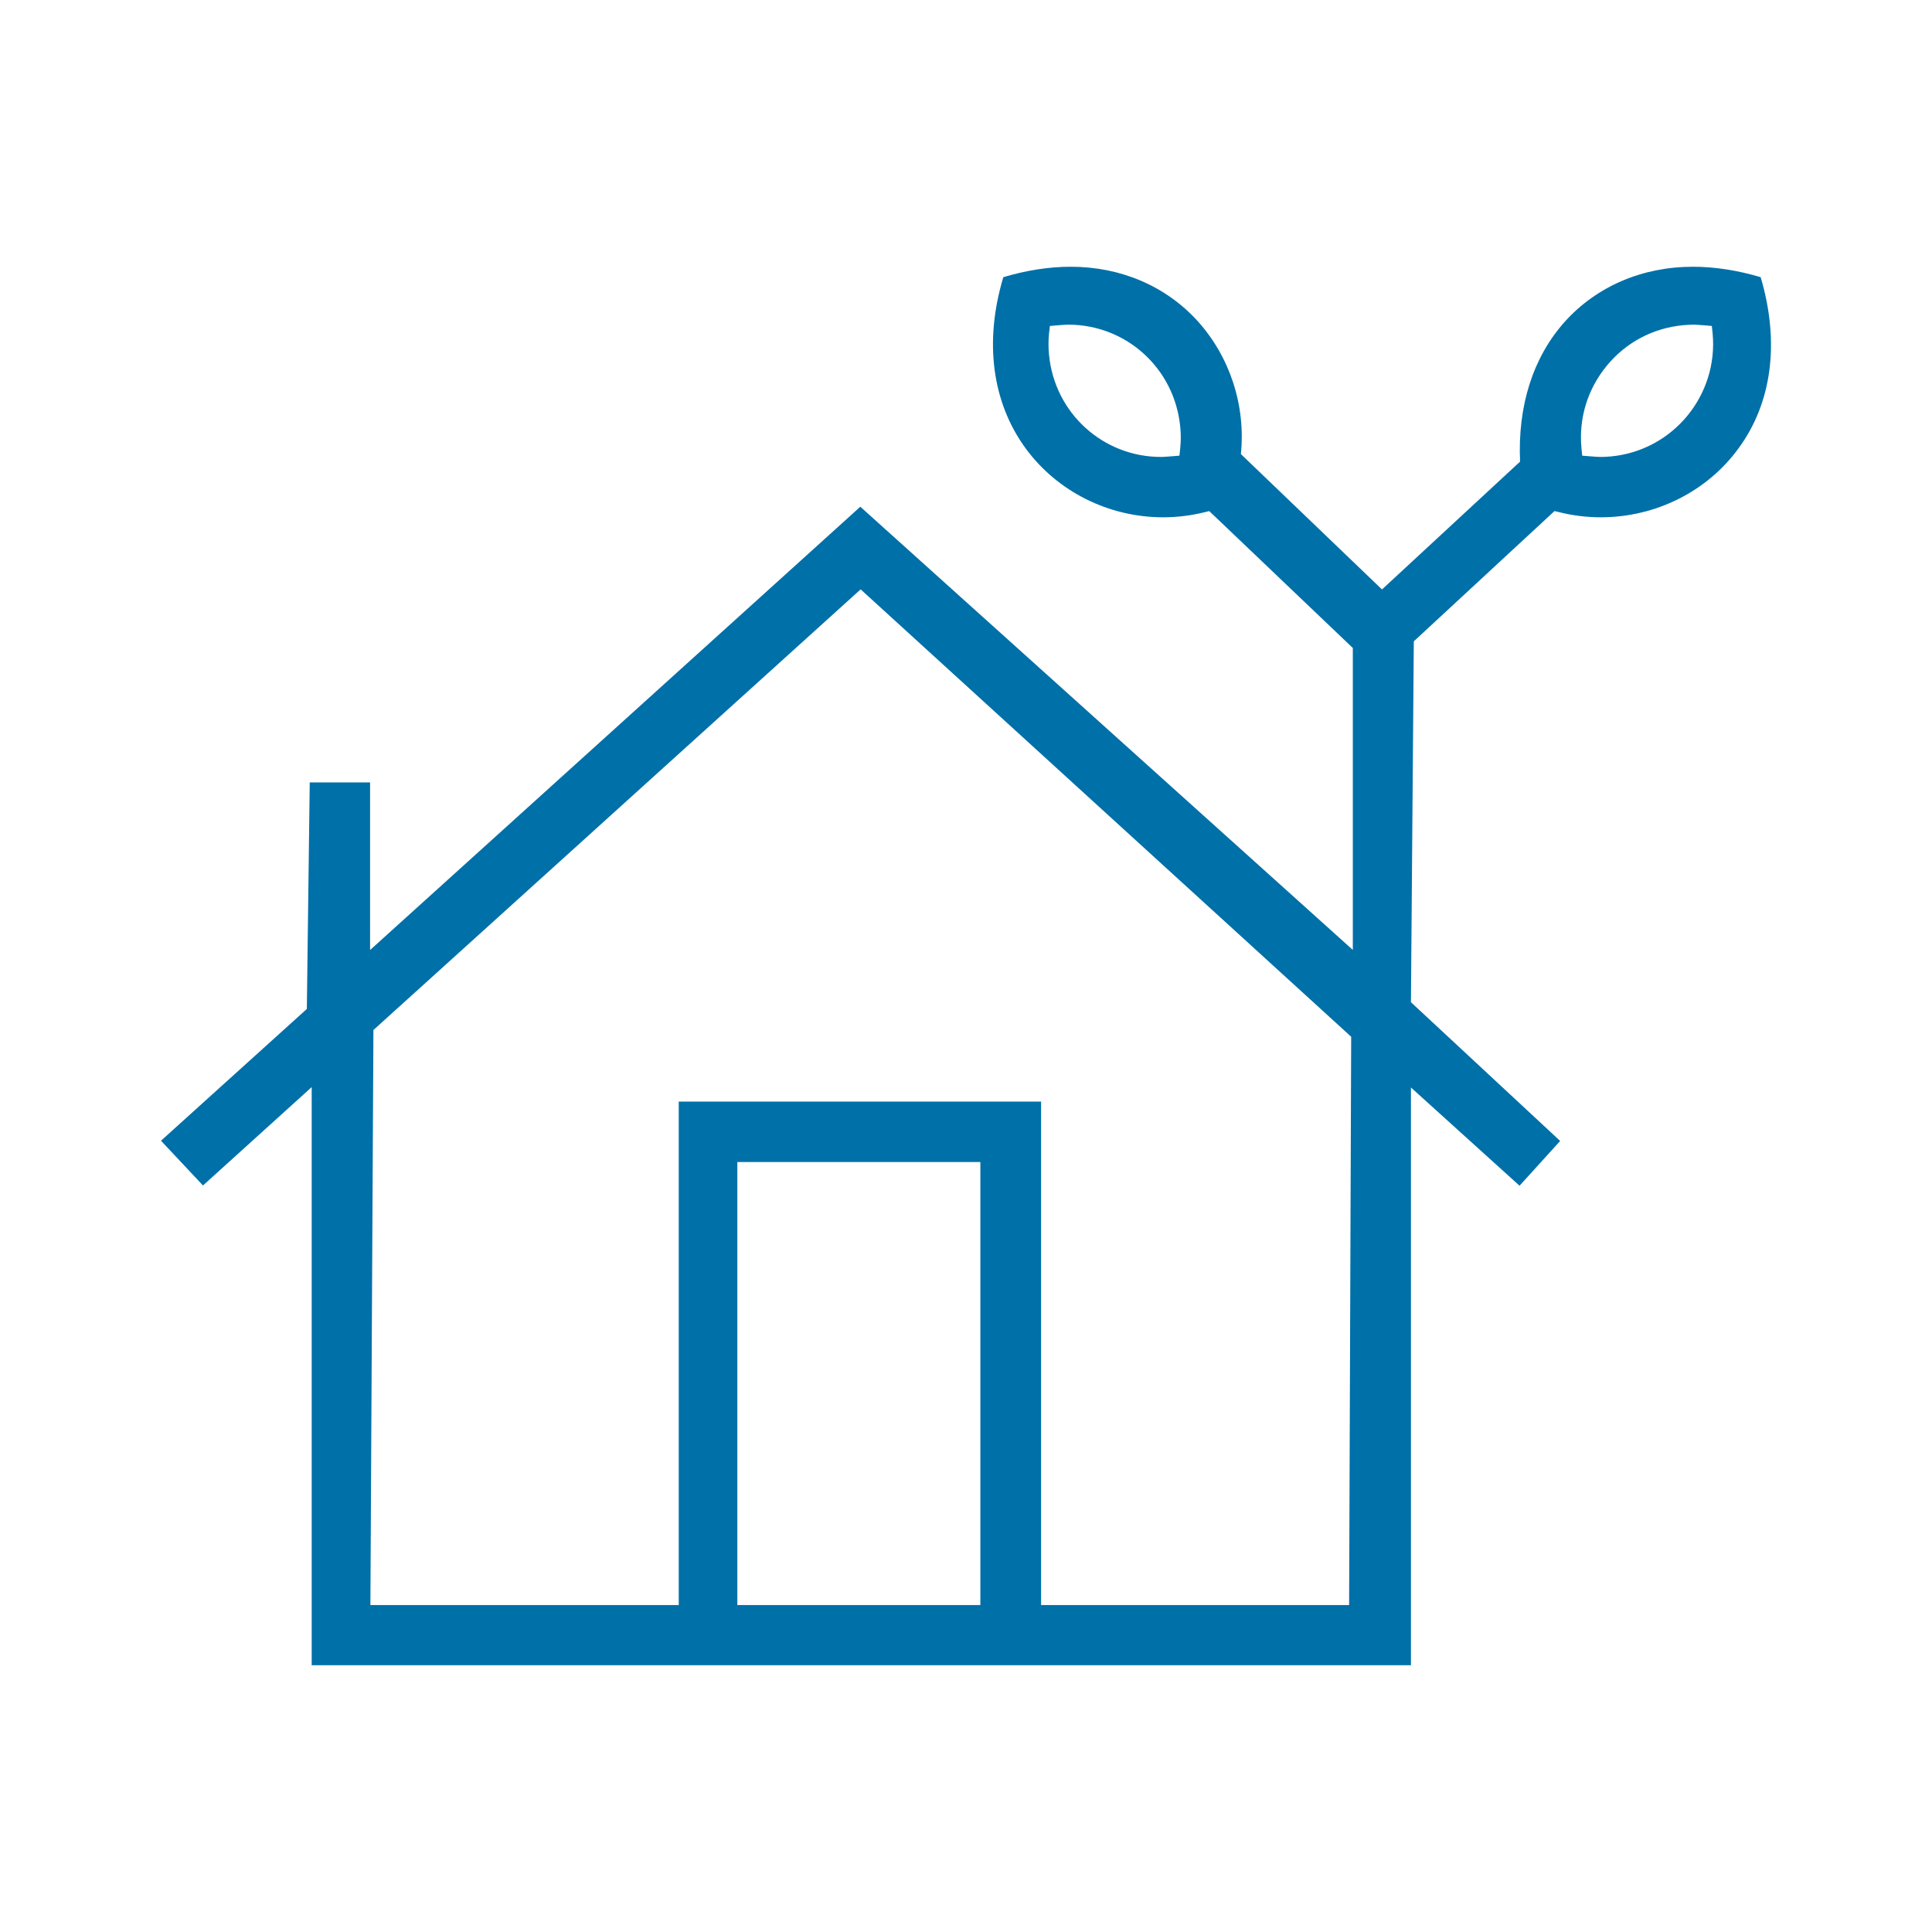 <?xml version="1.0" encoding="UTF-8"?>
<svg xmlns="http://www.w3.org/2000/svg" width="60" height="60" viewBox="0 0 60 60">
  <path fill="#0070A8" fill-rule="evenodd" d="M32.605,10.123 L32.579,10.352 C32.556,10.576 32.556,10.8 32.579,11.024 C32.755,12.827 34.249,14.191 36.06,14.191 C36.172,14.191 36.628,14.151 36.628,14.151 L36.653,13.921 C36.676,13.697 36.676,13.473 36.653,13.252 C36.477,11.447 34.985,10.082 33.172,10.082 C33.06,10.082 32.605,10.123 32.605,10.123 Z M52.268,10.1 C51.331,10.189 50.491,10.637 49.9,11.358 C49.305,12.081 49.024,12.99 49.114,13.921 L49.136,14.151 C49.136,14.151 49.592,14.191 49.702,14.191 C49.814,14.191 49.926,14.184 50.038,14.174 C51.958,13.988 53.368,12.274 53.187,10.352 L53.162,10.123 C53.162,10.123 52.709,10.082 52.602,10.082 C52.492,10.082 52.38,10.09 52.268,10.1 Z M22.899,49.847 L30.446,49.847 L30.446,36.088 L22.899,36.088 L22.899,49.847 Z M32.332,49.847 L41.898,49.847 L41.962,32.197 L26.728,18.303 L11.597,31.988 L11.503,49.847 L21.079,49.847 L21.079,34.211 L32.332,34.211 L32.332,49.847 Z M9.68,51.716 L9.68,33.761 L6.304,36.816 L5,35.426 L9.529,31.334 L9.619,24.299 L11.493,24.299 L11.493,29.504 L26.718,15.737 L42.013,29.501 L42.013,20.124 L37.554,15.872 L37.412,15.907 C36.989,16.012 36.554,16.065 36.121,16.065 C34.43,16.065 32.836,15.266 31.854,13.927 C30.807,12.496 30.558,10.609 31.159,8.608 C31.877,8.394 32.579,8.284 33.254,8.284 C34.805,8.284 36.202,8.883 37.19,9.967 C38.193,11.077 38.69,12.585 38.537,14.102 L42.919,18.306 L47.207,14.336 C47.13,12.597 47.609,11.098 48.594,9.993 C49.585,8.893 51,8.284 52.579,8.284 C53.248,8.284 53.959,8.394 54.679,8.608 C55.275,10.617 55.038,12.503 53.989,13.927 C53.014,15.266 51.413,16.065 49.714,16.065 C49.282,16.065 48.846,16.012 48.426,15.907 L48.276,15.872 L43.907,19.917 L43.818,31.125 L48.452,35.433 L47.191,36.824 L43.818,33.773 L43.818,51.716 L9.68,51.716 Z"></path>
</svg>
